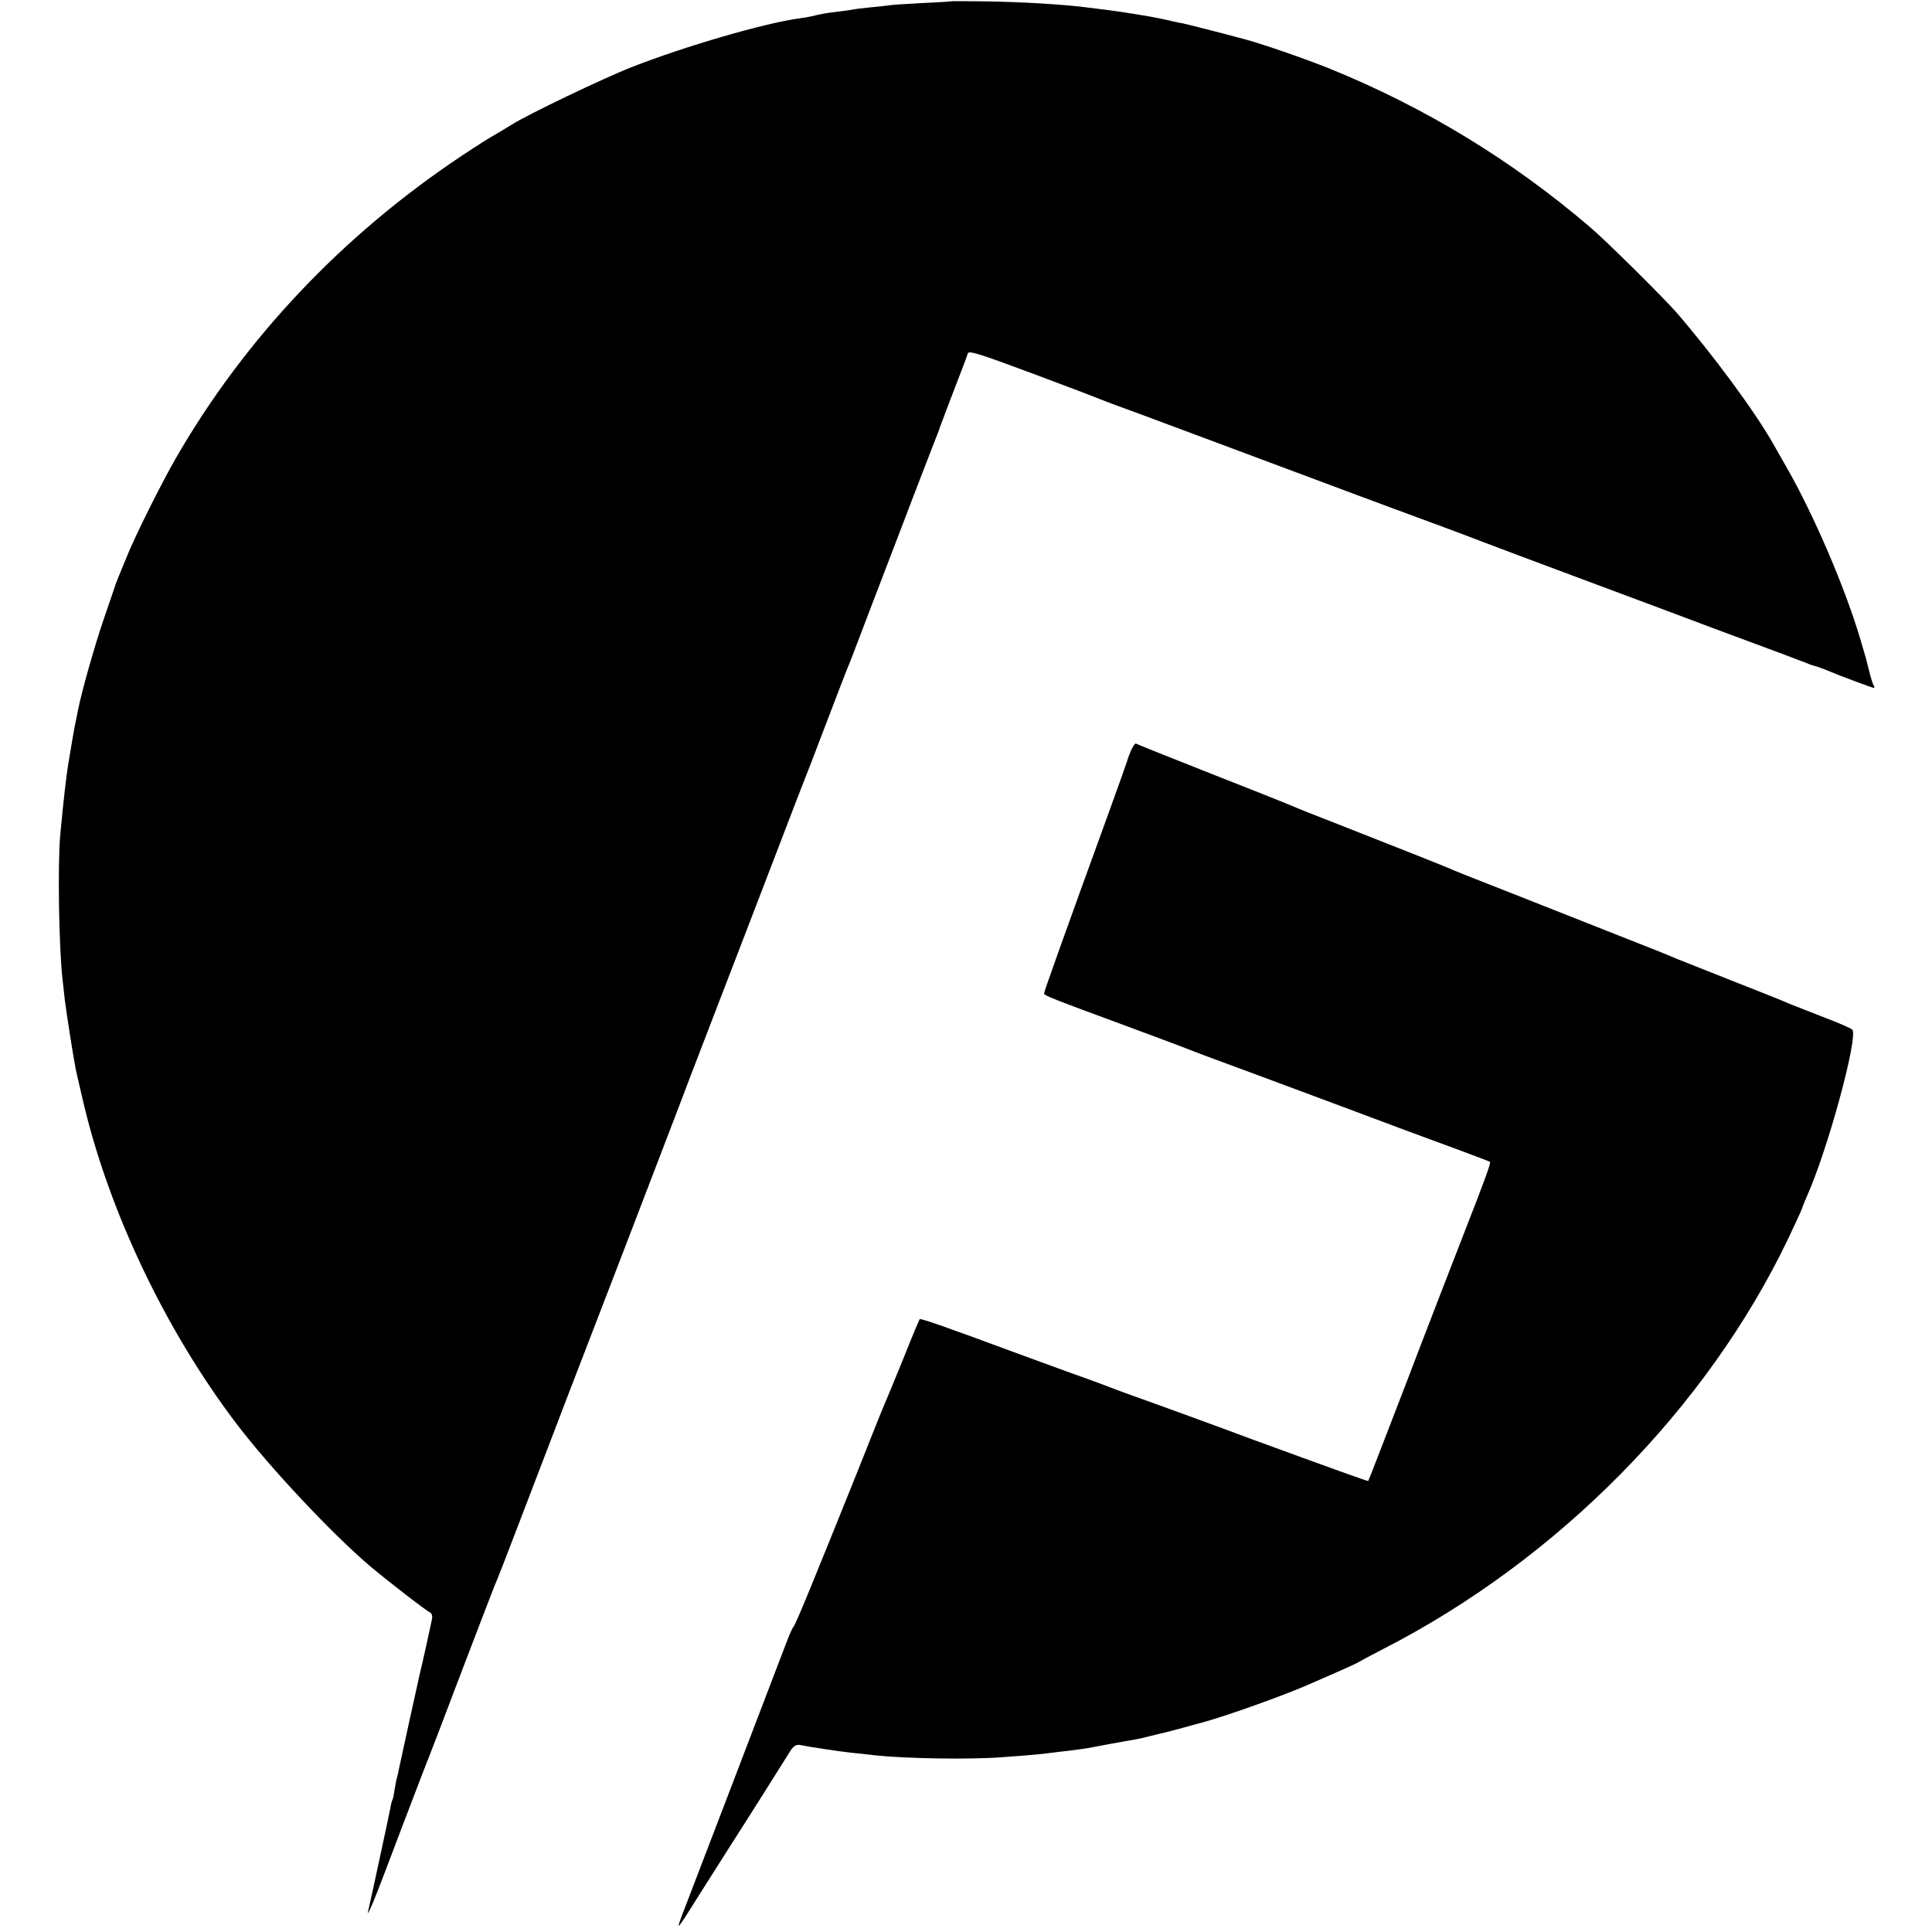 <?xml version="1.0" standalone="no"?>
<!DOCTYPE svg PUBLIC "-//W3C//DTD SVG 20010904//EN"
 "http://www.w3.org/TR/2001/REC-SVG-20010904/DTD/svg10.dtd">
<svg version="1.0" xmlns="http://www.w3.org/2000/svg"
 width="879pt" height="879pt" viewBox="0 0 879 879"
 preserveAspectRatio="xMidYMid meet">
<g transform="translate(0,879) scale(0.1,-0.1)"
fill="#000000" stroke="none">
<path d="M4327 8784 c-1 -1 -61 -5 -133 -8 -72 -4 -142 -8 -155 -11 -13 -2
-51 -6 -84 -9 -33 -3 -71 -8 -84 -11 -14 -2 -47 -7 -75 -10 -28 -3 -67 -10
-86 -15 -19 -5 -51 -11 -70 -13 -162 -22 -519 -126 -765 -222 -126 -49 -481
-219 -550 -264 -22 -14 -56 -34 -75 -45 -19 -10 -87 -53 -151 -96 -539 -359
-985 -830 -1298 -1373 -66 -114 -190 -363 -225 -452 -16 -38 -33 -81 -39 -95
-5 -14 -12 -29 -13 -35 -2 -5 -26 -75 -53 -155 -41 -120 -100 -328 -117 -415
-2 -11 -8 -42 -14 -70 -5 -27 -12 -66 -15 -85 -3 -19 -10 -60 -15 -90 -10 -62
-21 -162 -36 -320 -12 -136 -6 -517 11 -660 2 -19 7 -60 10 -90 7 -58 42 -280
50 -317 3 -13 7 -31 9 -40 2 -10 13 -56 24 -103 116 -497 373 -1039 696 -1465
150 -198 434 -501 609 -650 81 -68 259 -206 275 -212 6 -3 10 -15 8 -27 -7
-35 -45 -208 -56 -251 -8 -35 -86 -390 -96 -438 -2 -10 -5 -26 -8 -35 -3 -9
-7 -34 -11 -56 -3 -21 -7 -42 -10 -46 -2 -3 -7 -22 -10 -41 -5 -27 -82 -386
-100 -464 -4 -13 -1 -11 7 5 21 45 35 82 148 380 62 162 118 309 125 325 7 17
74 192 149 390 76 198 141 369 146 380 6 11 59 148 119 305 128 336 298 778
459 1195 191 497 233 607 257 670 12 33 81 213 153 400 72 187 197 511 277
720 80 209 149 389 154 400 5 11 29 74 54 140 75 196 137 359 147 380 4 11 52
135 105 275 54 140 115 300 136 355 21 55 62 163 92 240 30 77 58 149 62 160
5 11 9 22 9 25 1 3 23 61 49 130 65 168 74 192 80 212 5 14 49 0 299 -93 161
-60 302 -114 313 -119 11 -5 90 -34 175 -65 85 -32 371 -138 635 -237 264 -99
496 -185 515 -192 121 -44 354 -131 405 -151 33 -13 231 -87 440 -165 209 -78
488 -182 620 -232 132 -49 274 -102 315 -117 41 -16 84 -32 95 -36 11 -5 22
-9 25 -10 20 -5 60 -19 85 -30 39 -17 195 -75 201 -75 3 0 2 5 -1 11 -4 6 -14
36 -21 67 -16 64 -14 56 -38 137 -69 236 -214 574 -341 795 -21 36 -46 81 -57
100 -85 150 -276 408 -442 600 -59 67 -321 327 -391 386 -354 303 -749 544
-1181 720 -106 43 -301 111 -389 135 -104 28 -257 67 -285 73 -14 2 -45 9 -70
15 -25 5 -61 13 -80 16 -118 20 -150 24 -195 30 -27 3 -63 8 -80 10 -110 15
-314 27 -488 29 -76 1 -139 1 -140 0z"/>
<path d="M5145 5374 c-8 -20 -15 -38 -15 -41 0 -2 -38 -109 -84 -236 -201
-553 -296 -819 -296 -827 0 -9 35 -23 380 -150 151 -56 284 -106 295 -111 11
-5 155 -58 320 -119 165 -61 370 -138 456 -170 85 -32 173 -65 195 -73 124
-45 380 -140 383 -143 5 -4 -24 -84 -114 -314 -54 -139 -179 -461 -270 -700
-119 -310 -168 -435 -170 -438 -2 -2 -166 57 -535 192 -80 30 -221 82 -315
116 -93 34 -177 64 -185 67 -8 3 -19 7 -25 9 -5 1 -41 15 -80 29 -38 15 -106
40 -150 56 -44 15 -179 65 -300 109 -329 122 -446 163 -451 158 -2 -3 -36 -83
-74 -179 -39 -96 -75 -183 -80 -194 -5 -11 -32 -76 -59 -145 -27 -69 -83 -208
-124 -310 -41 -102 -109 -270 -152 -375 -42 -104 -80 -192 -84 -195 -4 -3 -17
-32 -30 -65 -93 -244 -418 -1093 -480 -1254 -26 -70 -21 -64 84 104 49 77 107
169 130 205 67 104 249 392 274 433 21 35 32 42 56 37 31 -7 178 -29 225 -34
30 -3 80 -8 110 -12 140 -15 430 -20 575 -9 100 7 196 15 225 20 14 2 52 6 85
10 32 4 68 9 80 11 32 6 187 35 220 40 17 3 48 10 70 16 22 5 47 12 55 13 8 2
41 11 73 19 31 9 81 22 110 30 114 31 392 131 497 179 30 13 89 39 130 57 41
18 80 36 85 40 6 4 53 29 105 56 795 406 1475 1094 1846 1869 35 74 64 137 64
140 0 3 9 24 19 48 96 212 238 735 208 763 -7 6 -61 30 -122 53 -60 24 -119
46 -130 51 -11 4 -31 12 -45 18 -14 7 -128 52 -255 102 -126 50 -240 95 -252
100 -13 6 -33 14 -45 19 -23 10 -309 122 -728 288 -118 46 -224 88 -235 93
-20 10 -234 95 -545 217 -91 35 -178 70 -195 78 -16 7 -181 73 -365 145 -184
73 -338 134 -342 137 -4 2 -14 -13 -23 -33z"/>
</g>
</svg>
